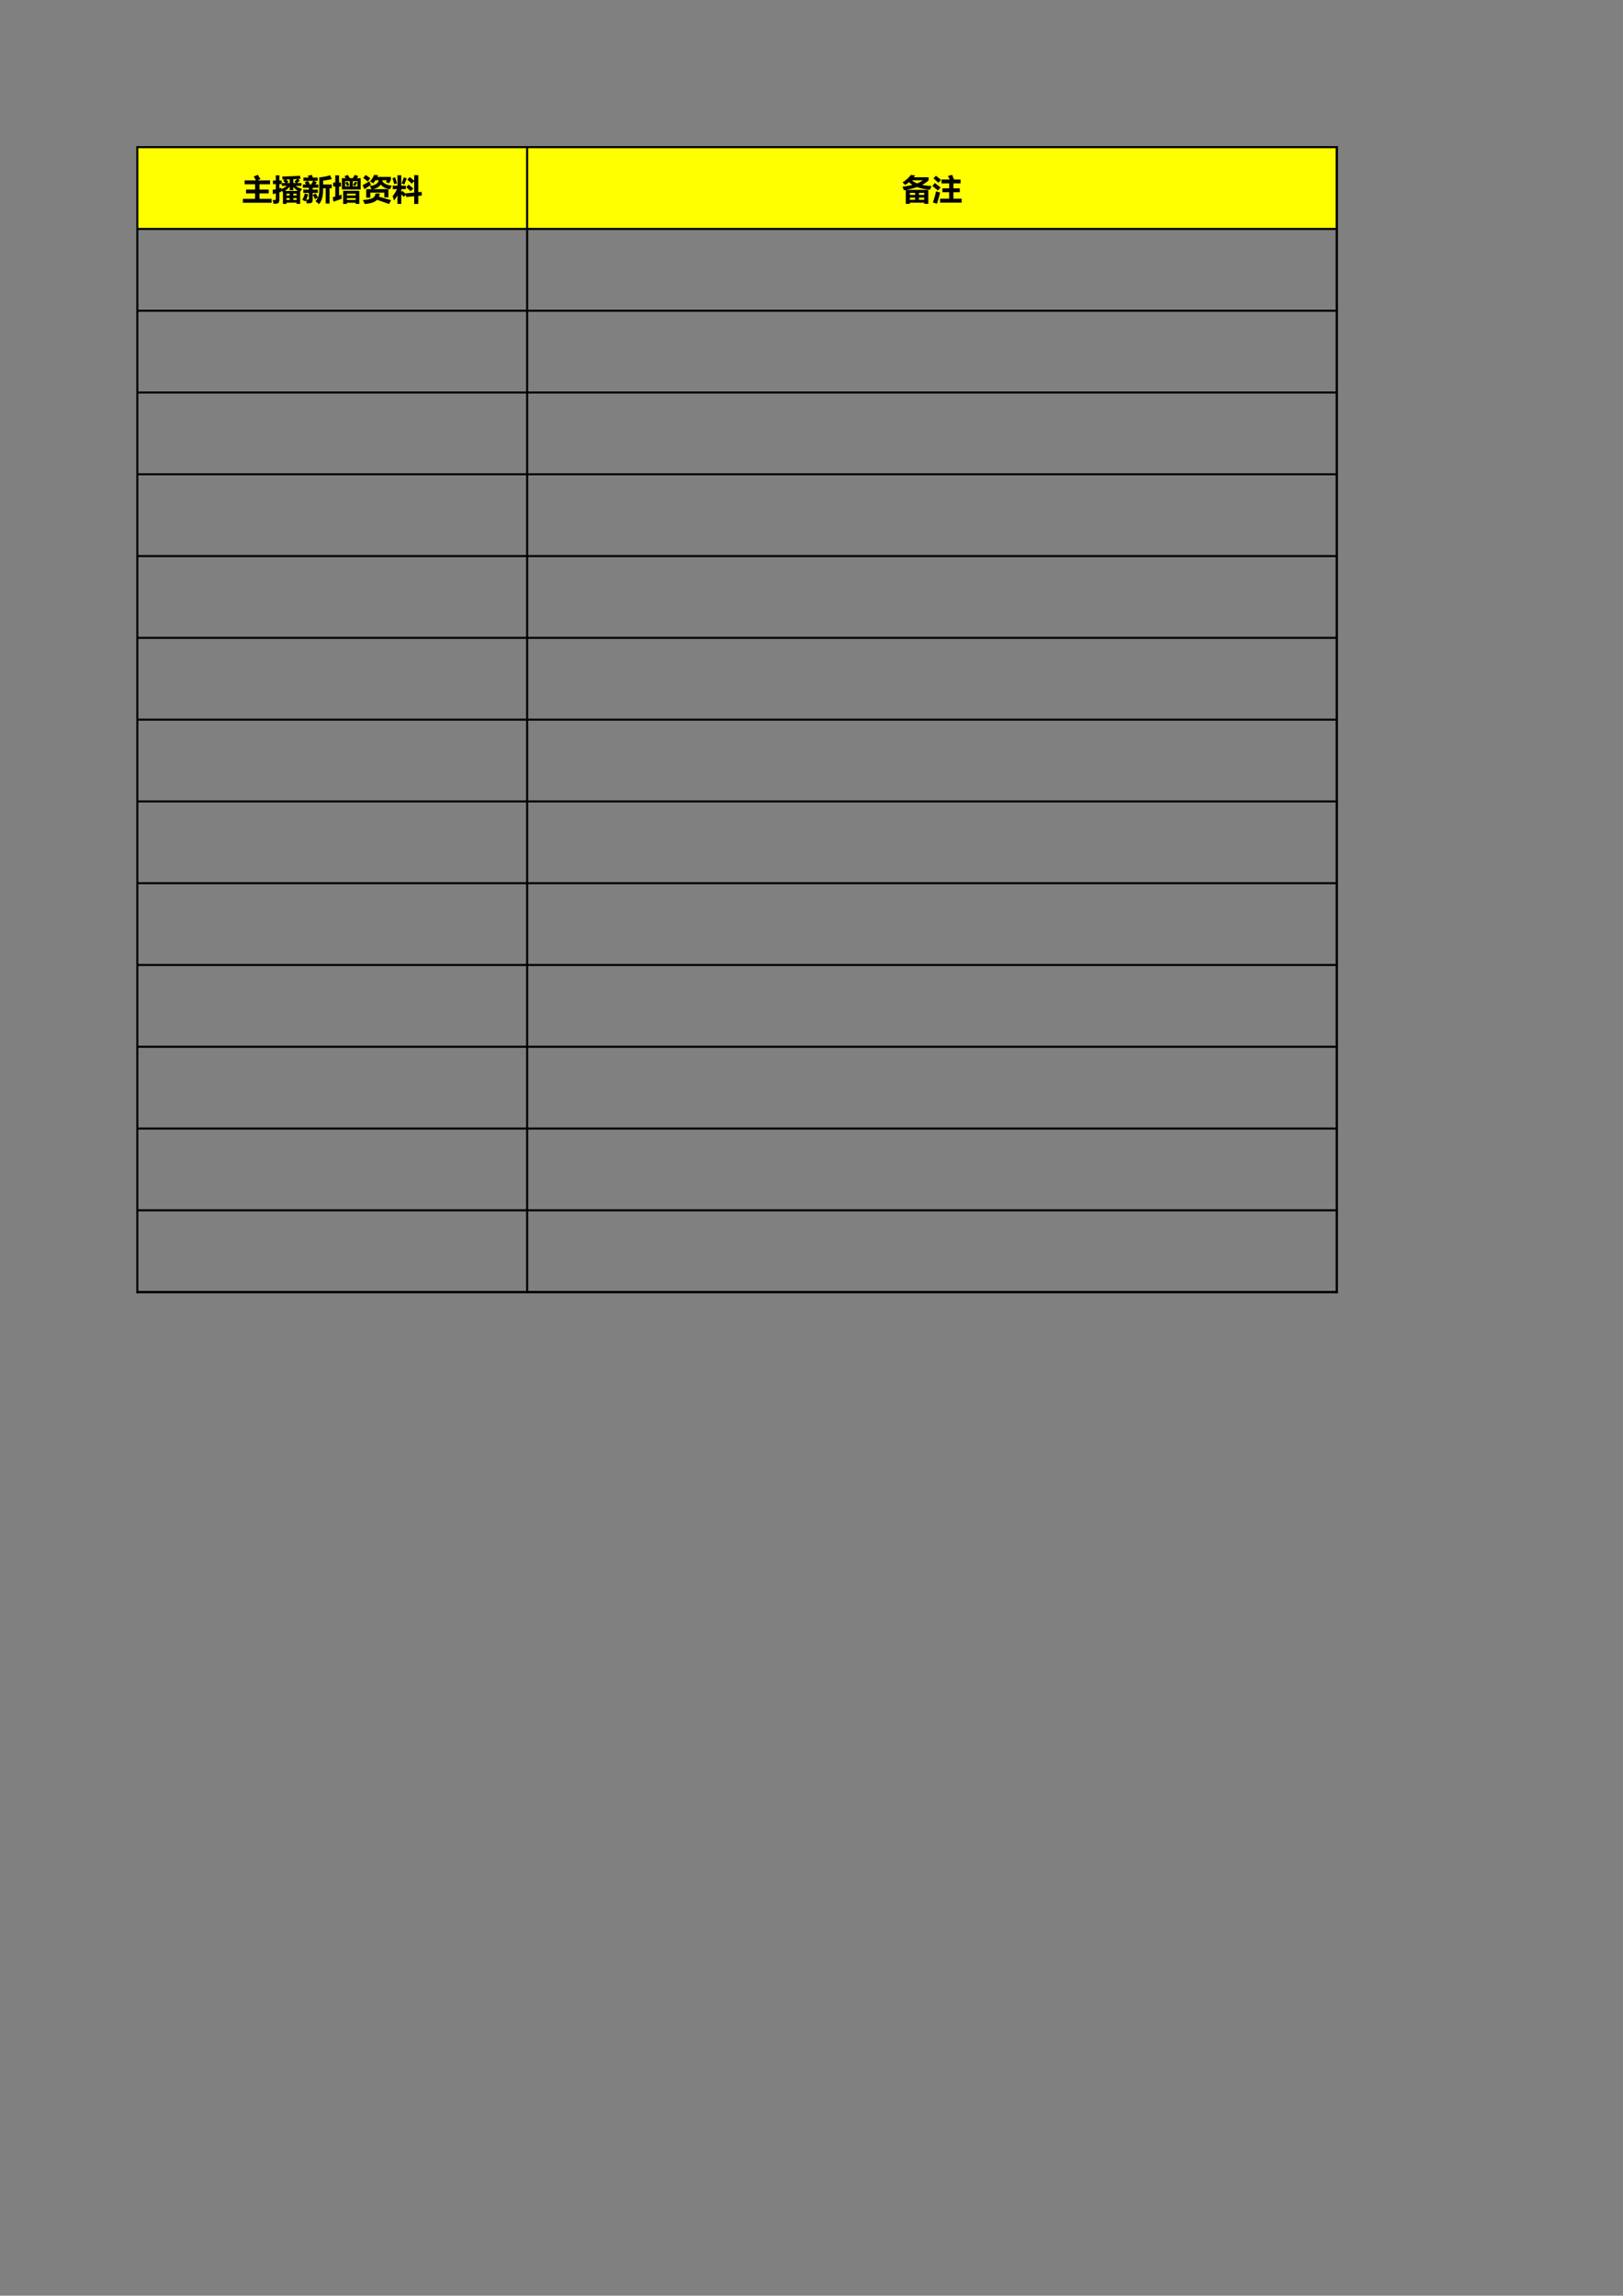 <?xml version="1.0" encoding="UTF-8"?>
<svg xmlns="http://www.w3.org/2000/svg" xmlns:xlink="http://www.w3.org/1999/xlink" width="595.304pt" height="841.89pt" viewBox="0 0 595.304 841.89" version="1.1">
<rect x="0" y="0" width="595.304" height="841.89" fill="#808080" stroke="none"/>
<defs>
<g>
<symbol overflow="visible" id="glyph0-0">
<path style="stroke:none;" d="M 0.969 0 L 0.969 -8.109 L 6.703 -8.109 L 6.703 0 Z M 1.828 -0.859 L 5.844 -0.859 L 5.844 -7.25 L 1.828 -7.25 Z M 1.828 -0.859 "/>
</symbol>
<symbol overflow="visible" id="glyph0-1">
<path style="stroke:none;" d="M 0.234 -0.406 L 4.688 -0.406 L 4.688 -2.422 L 1.375 -2.422 L 1.375 -3.812 L 4.688 -3.812 L 4.688 -5.766 L 0.859 -5.766 L 0.859 -7.188 L 5.016 -7.188 C 4.773 -7.656 4.508 -8.117 4.219 -8.578 L 5.688 -9.25 C 6.008 -8.77 6.332 -8.242 6.656 -7.672 L 5.609 -7.188 L 10.188 -7.188 L 10.188 -5.766 L 6.312 -5.766 L 6.312 -3.812 L 9.688 -3.812 L 9.688 -2.422 L 6.312 -2.422 L 6.312 -0.406 L 10.766 -0.406 L 10.766 1.031 L 0.234 1.031 Z M 0.234 -0.406 "/>
</symbol>
<symbol overflow="visible" id="glyph0-2">
<path style="stroke:none;" d="M 3.906 1.453 L 3.906 -2.875 C 3.738 -3.062 3.547 -3.273 3.328 -3.516 C 3.328 -3.336 3.332 -3.176 3.344 -3.031 L 2.609 -2.812 L 2.609 0.016 C 2.609 0.547 2.477 0.91 2.219 1.109 C 1.969 1.316 1.379 1.414 0.453 1.406 C 0.379 0.988 0.289 0.523 0.188 0.016 C 0.508 0.023 0.773 0.023 0.984 0.016 C 1.191 0.004 1.297 -0.156 1.297 -0.469 L 1.297 -2.422 L 0.25 -2.125 L 0.141 -3.703 L 1.297 -3.938 L 1.297 -5.812 L 0.25 -5.812 L 0.25 -7.141 L 1.297 -7.141 L 1.297 -9.047 L 2.609 -9.047 L 2.609 -7.141 L 3.422 -7.141 L 3.422 -5.812 L 2.609 -5.812 L 2.609 -4.266 C 2.879 -4.328 3.117 -4.395 3.328 -4.469 C 3.328 -4.301 3.328 -4.141 3.328 -3.984 C 4.109 -4.316 4.801 -4.711 5.406 -5.172 L 3.5 -5.172 L 3.5 -6.219 L 4.875 -6.219 C 4.625 -6.469 4.344 -6.734 4.031 -7.016 L 4.547 -7.484 L 3.828 -7.453 C 3.785 -7.797 3.723 -8.176 3.641 -8.594 C 6.609 -8.664 8.789 -8.758 10.188 -8.875 L 10.359 -7.766 L 9.406 -7.703 L 10.125 -7.125 C 9.875 -6.883 9.539 -6.582 9.125 -6.219 L 10.703 -6.219 L 10.703 -5.172 L 8.609 -5.172 C 9.242 -4.66 10.016 -4.285 10.922 -4.047 C 10.773 -3.859 10.547 -3.52 10.234 -3.031 L 10.234 1.438 L 8.922 1.438 L 8.922 1 L 5.219 1 L 5.219 1.453 Z M 7.719 -7.609 L 7.719 -6.219 L 8.719 -6.219 L 8.141 -6.734 C 8.484 -7.055 8.812 -7.379 9.125 -7.703 Z M 5.062 -7.5 C 5.383 -7.227 5.68 -6.969 5.953 -6.719 L 5.391 -6.219 L 6.406 -6.219 L 6.406 -7.547 Z M 6.406 -3.594 L 6.406 -4.828 C 5.852 -4.242 5.27 -3.742 4.656 -3.328 L 9.406 -3.328 C 8.738 -3.723 8.176 -4.219 7.719 -4.812 L 7.719 -3.594 Z M 8.922 -2.297 L 7.719 -2.297 L 7.719 -1.656 L 8.922 -1.656 Z M 5.219 -1.656 L 6.406 -1.656 L 6.406 -2.297 L 5.219 -2.297 Z M 7.719 -0.031 L 8.922 -0.031 L 8.922 -0.688 L 7.719 -0.688 Z M 5.219 -0.031 L 6.406 -0.031 L 6.406 -0.688 L 5.219 -0.688 Z M 5.219 -0.031 "/>
</symbol>
<symbol overflow="visible" id="glyph0-3">
<path style="stroke:none;" d="M 5.672 -7.016 L 4.203 -7.016 C 4.398 -6.922 4.781 -6.75 5.344 -6.5 C 5.227 -6.32 5.047 -6.047 4.797 -5.672 L 5.906 -5.672 L 5.906 -4.469 L 3.828 -4.469 L 3.828 -3.781 L 5.719 -3.781 L 5.719 -2.578 L 3.828 -2.578 L 3.828 0.016 C 3.828 0.348 3.754 0.609 3.609 0.797 C 3.473 0.992 3.273 1.117 3.016 1.172 C 2.766 1.223 2.301 1.25 1.625 1.25 C 1.594 0.82 1.52 0.422 1.406 0.047 L 1.188 0.516 C 0.906 0.348 0.52 0.172 0.031 -0.016 C 0.383 -0.691 0.695 -1.477 0.969 -2.375 L 2.172 -2.016 C 1.973 -1.367 1.742 -0.742 1.484 -0.141 C 1.66 -0.117 1.836 -0.109 2.016 -0.109 C 2.285 -0.109 2.422 -0.27 2.422 -0.594 L 2.422 -2.578 L 0.406 -2.578 L 0.406 -3.781 L 2.422 -3.781 L 2.422 -4.469 L 0.234 -4.469 L 0.234 -5.672 L 1.391 -5.672 C 1.242 -5.973 1.086 -6.254 0.922 -6.516 L 2.094 -6.984 C 2.383 -6.516 2.625 -6.078 2.812 -5.672 L 3.281 -5.672 C 3.633 -6.273 3.879 -6.723 4.016 -7.016 L 0.438 -7.016 L 0.438 -8.219 L 2.344 -8.219 C 2.25 -8.477 2.156 -8.711 2.062 -8.922 L 3.547 -9.188 C 3.648 -8.906 3.758 -8.582 3.875 -8.219 L 5.672 -8.219 Z M 10.828 -4.266 L 10.016 -4.266 L 10.016 1.312 L 8.594 1.312 L 8.594 -4.266 L 7.656 -4.266 L 7.656 -3.656 C 7.656 -1.395 7.16 0.332 6.172 1.531 C 5.691 1.102 5.242 0.742 4.828 0.453 C 5.234 0.086 5.551 -0.359 5.781 -0.891 L 4.688 -0.281 C 4.438 -0.844 4.164 -1.367 3.875 -1.859 L 4.906 -2.375 C 5.156 -2.031 5.445 -1.539 5.781 -0.906 C 6.082 -1.602 6.234 -2.445 6.234 -3.438 L 6.234 -8.281 C 7.867 -8.445 9.195 -8.707 10.219 -9.062 L 10.828 -7.656 C 9.859 -7.395 8.801 -7.211 7.656 -7.109 L 7.656 -5.672 L 10.828 -5.672 Z M 10.828 -4.266 "/>
</symbol>
<symbol overflow="visible" id="glyph0-4">
<path style="stroke:none;" d="M 5.719 -9.172 C 5.977 -8.773 6.227 -8.383 6.469 -8 L 7.562 -8 L 8.234 -9.188 L 9.578 -8.75 L 9 -8 L 10.438 -8 L 10.438 -3.844 L 3.531 -3.844 L 3.531 -8 L 4.984 -8 C 4.828 -8.227 4.66 -8.473 4.484 -8.734 Z M 9.234 -4.969 L 9.234 -6.906 L 7.562 -6.906 L 7.562 -4.969 Z M 8.375 -6.766 L 9.125 -6.359 C 8.883 -5.879 8.645 -5.445 8.406 -5.062 C 8.145 -5.227 7.895 -5.367 7.656 -5.484 C 7.945 -5.941 8.188 -6.367 8.375 -6.766 Z M 4.734 -4.969 L 6.406 -4.969 L 6.406 -6.906 L 4.734 -6.906 Z M 5.562 -6.75 C 5.781 -6.383 6.016 -5.961 6.266 -5.484 C 5.953 -5.328 5.688 -5.18 5.469 -5.047 C 5.25 -5.535 5.023 -5.969 4.797 -6.344 Z M 0.453 0.641 L 0.172 -0.984 L 1.125 -1.25 L 1.125 -4.922 L 0.344 -4.922 L 0.344 -6.391 L 1.125 -6.391 L 1.125 -9.047 L 2.516 -9.047 L 2.516 -6.391 L 3.188 -6.391 L 3.188 -4.922 L 2.516 -4.922 L 2.516 -1.656 C 2.828 -1.75 3.141 -1.848 3.453 -1.953 C 3.43 -1.691 3.422 -1.438 3.422 -1.188 C 3.422 -0.938 3.43 -0.688 3.453 -0.438 C 2.566 -0.133 1.566 0.223 0.453 0.641 Z M 4 1.453 L 4 -3.375 L 9.938 -3.375 L 9.938 1.453 L 8.594 1.453 L 8.594 1.031 L 5.375 1.031 L 5.375 1.453 Z M 8.594 -2.297 L 5.375 -2.297 L 5.375 -1.656 L 8.594 -1.656 Z M 5.375 -0.031 L 8.594 -0.031 L 8.594 -0.672 L 5.375 -0.672 Z M 5.375 -0.031 "/>
</symbol>
<symbol overflow="visible" id="glyph0-5">
<path style="stroke:none;" d="M 10.547 -8.453 L 10.547 -7.422 L 9.828 -6.125 L 8.703 -6.531 L 9.047 -7.234 L 7.469 -7.234 C 7.438 -7.109 7.406 -6.988 7.375 -6.875 C 8.031 -5.938 9.188 -5.398 10.844 -5.266 C 10.582 -4.734 10.375 -4.289 10.219 -3.938 C 8.594 -4.145 7.461 -4.723 6.828 -5.672 C 6.242 -4.785 5.27 -4.223 3.906 -3.984 L 9.609 -3.984 L 9.609 -0.953 L 8.109 -0.953 L 8.109 -2.688 L 2.969 -2.688 L 2.969 -0.828 L 1.469 -0.828 L 1.469 -3.984 L 3.422 -3.984 L 2.766 -5.109 C 4.734 -5.359 5.832 -6.066 6.062 -7.234 L 4.875 -7.234 C 4.602 -6.805 4.328 -6.422 4.047 -6.078 C 3.742 -6.285 3.348 -6.531 2.859 -6.812 C 3.516 -7.52 4.008 -8.312 4.344 -9.188 L 5.828 -9.094 C 5.734 -8.875 5.633 -8.66 5.531 -8.453 Z M 0.375 -8.062 L 1.25 -9.156 C 2.008 -8.664 2.582 -8.27 2.969 -7.969 L 2.016 -6.766 C 1.516 -7.223 0.969 -7.656 0.375 -8.062 Z M 0.797 -3.969 L 0.156 -5.422 C 1.051 -5.898 1.867 -6.379 2.609 -6.859 L 3.219 -5.516 C 2.25 -4.922 1.441 -4.406 0.797 -3.969 Z M 4.859 -2.375 L 6.438 -2.375 C 6.375 -1.945 6.273 -1.555 6.141 -1.203 C 7.316 -0.891 8.797 -0.457 10.578 0.094 L 9.844 1.484 C 8.883 1.117 7.414 0.609 5.438 -0.047 C 4.719 0.766 3.223 1.273 0.953 1.484 C 0.766 1.078 0.52 0.586 0.219 0.016 C 1.582 -0.055 2.676 -0.242 3.5 -0.547 C 4.32 -0.859 4.773 -1.469 4.859 -2.375 Z M 4.859 -2.375 "/>
</symbol>
<symbol overflow="visible" id="glyph0-6">
<path style="stroke:none;" d="M 0.188 -5.234 L 1.938 -5.234 L 1.938 -9.078 L 3.328 -9.078 L 3.328 -5.234 L 5 -5.234 L 5 -3.953 L 3.328 -3.953 L 3.328 -2.938 L 3.766 -3.328 C 4.086 -3.055 4.488 -2.691 4.969 -2.234 L 4.938 -2.422 L 8.062 -2.719 L 8.062 -6.875 C 7.695 -6.52 7.398 -6.223 7.172 -5.984 C 6.68 -6.492 6.141 -6.988 5.547 -7.469 L 6.453 -8.391 C 6.973 -7.992 7.508 -7.547 8.062 -7.047 L 8.062 -9.109 L 9.578 -9.109 L 9.578 -2.859 L 10.781 -2.969 L 10.875 -1.625 L 9.578 -1.5 L 9.578 1.453 L 8.062 1.453 L 8.062 -1.359 L 5.125 -1.078 L 5.016 -1.906 C 4.711 -1.625 4.445 -1.367 4.219 -1.141 C 4 -1.391 3.703 -1.703 3.328 -2.078 L 3.328 1.438 L 1.938 1.438 L 1.938 -1.719 C 1.594 -1.062 1.172 -0.422 0.672 0.203 C 0.535 -0.254 0.367 -0.789 0.172 -1.406 C 0.816 -2.207 1.352 -3.055 1.781 -3.953 L 0.188 -3.953 Z M 6.031 -5.609 C 6.594 -5.191 7.164 -4.719 7.75 -4.188 C 7.344 -3.781 7.008 -3.453 6.75 -3.203 C 6.27 -3.711 5.734 -4.207 5.141 -4.688 Z M 4.266 -8.297 C 4.367 -8.266 4.727 -8.133 5.344 -7.906 C 5.031 -7.082 4.734 -6.348 4.453 -5.703 L 3.453 -6.062 C 3.742 -6.75 4.016 -7.492 4.266 -8.297 Z M 1.062 -8.312 C 1.281 -7.707 1.508 -6.973 1.75 -6.109 L 0.75 -5.797 C 0.477 -6.742 0.258 -7.484 0.094 -8.016 Z M 1.062 -8.312 "/>
</symbol>
<symbol overflow="visible" id="glyph0-7">
<path style="stroke:none;" d="M 9.75 -8.328 L 9.75 -7.219 C 9.113 -6.582 8.312 -6.016 7.344 -5.516 C 8.363 -5.297 9.531 -5.16 10.844 -5.109 C 10.594 -4.598 10.383 -4.141 10.219 -3.734 C 8.363 -3.91 6.785 -4.242 5.484 -4.734 C 4.328 -4.316 3.004 -3.973 1.516 -3.703 L 9.625 -3.703 L 9.625 1.422 L 8.141 1.422 L 8.141 1 L 2.859 1 L 2.859 1.422 L 1.375 1.422 L 1.375 -3.672 C 1.156 -3.629 0.93 -3.594 0.703 -3.562 C 0.547 -3.957 0.363 -4.383 0.156 -4.844 C 1.531 -5.031 2.75 -5.258 3.812 -5.531 C 3.332 -5.832 2.91 -6.164 2.547 -6.531 C 2.098 -6.156 1.629 -5.816 1.141 -5.516 C 0.93 -5.754 0.617 -6.07 0.203 -6.469 C 1.391 -7.176 2.41 -8.082 3.266 -9.188 L 4.797 -9.016 C 4.629 -8.773 4.457 -8.547 4.281 -8.328 Z M 5.516 -6.078 C 6.379 -6.41 7.078 -6.789 7.609 -7.219 L 3.641 -7.219 C 4.141 -6.758 4.766 -6.379 5.516 -6.078 Z M 8.141 -2.609 L 6.203 -2.609 L 6.203 -1.844 L 8.141 -1.844 Z M 2.859 -1.844 L 4.797 -1.844 L 4.797 -2.609 L 2.859 -2.609 Z M 6.203 -0.078 L 8.141 -0.078 L 8.141 -0.859 L 6.203 -0.859 Z M 2.859 -0.078 L 4.797 -0.078 L 4.797 -0.859 L 2.859 -0.859 Z M 2.859 -0.078 "/>
</symbol>
<symbol overflow="visible" id="glyph0-8">
<path style="stroke:none;" d="M 2.969 -0.469 L 6.297 -0.469 L 6.297 -2.828 L 3.797 -2.828 L 3.797 -4.266 L 6.297 -4.266 L 6.297 -6.078 L 3.484 -6.078 L 3.484 -7.5 L 6.5 -7.5 C 6.301 -7.906 6.082 -8.336 5.844 -8.797 L 7.375 -9.219 C 7.707 -8.469 7.941 -7.895 8.078 -7.5 L 10.484 -7.5 L 10.484 -6.078 L 7.844 -6.078 L 7.844 -4.266 L 10.188 -4.266 L 10.188 -2.828 L 7.844 -2.828 L 7.844 -0.469 L 10.875 -0.469 L 10.875 0.969 L 2.969 0.969 Z M 1.422 -8.875 C 1.961 -8.477 2.594 -7.973 3.312 -7.359 L 2.328 -6.312 C 1.691 -6.906 1.094 -7.441 0.531 -7.922 Z M 1.031 -6.219 C 1.832 -5.625 2.535 -5.078 3.141 -4.578 L 2.156 -3.469 C 1.5 -4.039 0.832 -4.602 0.156 -5.156 Z M 1.516 -3.188 C 2.016 -2.988 2.492 -2.828 2.953 -2.703 C 2.578 -1.109 2.195 0.25 1.812 1.375 C 1.301 1.195 0.805 1.051 0.328 0.938 C 0.711 -0.164 1.109 -1.539 1.516 -3.188 Z M 1.516 -3.188 "/>
</symbol>
</g>
</defs>
<g id="surface6">
<path style=" stroke:none;fill-rule:evenodd;fill:rgb(100%,100%,0%);fill-opacity:1;" d="M 50.398 83.906 L 490.281 83.906 L 490.281 53.887 L 50.398 53.887 Z M 50.398 83.906 "/>
<path style="fill:none;stroke-width:0.75;stroke-linecap:butt;stroke-linejoin:round;stroke:rgb(0%,0%,0%);stroke-opacity:1;stroke-miterlimit:10;" d="M 50.004 787.917 L 490.707 787.917 " transform="matrix(1,0,0,-1,0,841.89)"/>
<path style="fill:none;stroke-width:0.75;stroke-linecap:butt;stroke-linejoin:round;stroke:rgb(0%,0%,0%);stroke-opacity:1;stroke-miterlimit:10;" d="M 50.371 788.284 L 50.371 367.683 " transform="matrix(1,0,0,-1,0,841.89)"/>
<path style="fill:none;stroke-width:0.75;stroke-linecap:butt;stroke-linejoin:round;stroke:rgb(0%,0%,0%);stroke-opacity:1;stroke-miterlimit:10;" d="M 193.352 788.284 L 193.352 367.683 " transform="matrix(1,0,0,-1,0,841.89)"/>
<path style="fill:none;stroke-width:0.75;stroke-linecap:butt;stroke-linejoin:round;stroke:rgb(0%,0%,0%);stroke-opacity:1;stroke-miterlimit:10;" d="M 490.336 788.284 L 490.336 367.683 " transform="matrix(1,0,0,-1,0,841.89)"/>
<path style="fill:none;stroke-width:0.75;stroke-linecap:butt;stroke-linejoin:round;stroke:rgb(0%,0%,0%);stroke-opacity:1;stroke-miterlimit:10;" d="M 490.336 788.284 L 490.336 367.683 " transform="matrix(1,0,0,-1,0,841.89)"/>
<path style="fill:none;stroke-width:0.75;stroke-linecap:butt;stroke-linejoin:round;stroke:rgb(0%,0%,0%);stroke-opacity:1;stroke-miterlimit:10;" d="M 50.004 757.929 L 490.707 757.929 " transform="matrix(1,0,0,-1,0,841.89)"/>
<path style="fill:none;stroke-width:0.75;stroke-linecap:butt;stroke-linejoin:round;stroke:rgb(0%,0%,0%);stroke-opacity:1;stroke-miterlimit:10;" d="M 50.004 727.937 L 490.707 727.937 " transform="matrix(1,0,0,-1,0,841.89)"/>
<path style="fill:none;stroke-width:0.75;stroke-linecap:butt;stroke-linejoin:round;stroke:rgb(0%,0%,0%);stroke-opacity:1;stroke-miterlimit:10;" d="M 50.004 697.944 L 490.707 697.944 " transform="matrix(1,0,0,-1,0,841.89)"/>
<path style="fill:none;stroke-width:0.75;stroke-linecap:butt;stroke-linejoin:round;stroke:rgb(0%,0%,0%);stroke-opacity:1;stroke-miterlimit:10;" d="M 50.004 667.956 L 490.707 667.956 " transform="matrix(1,0,0,-1,0,841.89)"/>
<path style="fill:none;stroke-width:0.75;stroke-linecap:butt;stroke-linejoin:round;stroke:rgb(0%,0%,0%);stroke-opacity:1;stroke-miterlimit:10;" d="M 50.004 637.964 L 490.707 637.964 " transform="matrix(1,0,0,-1,0,841.89)"/>
<path style="fill:none;stroke-width:0.75;stroke-linecap:butt;stroke-linejoin:round;stroke:rgb(0%,0%,0%);stroke-opacity:1;stroke-miterlimit:10;" d="M 50.004 607.976 L 490.707 607.976 " transform="matrix(1,0,0,-1,0,841.89)"/>
<path style="fill:none;stroke-width:0.75;stroke-linecap:butt;stroke-linejoin:round;stroke:rgb(0%,0%,0%);stroke-opacity:1;stroke-miterlimit:10;" d="M 50.004 577.984 L 490.707 577.984 " transform="matrix(1,0,0,-1,0,841.89)"/>
<path style="fill:none;stroke-width:0.75;stroke-linecap:butt;stroke-linejoin:round;stroke:rgb(0%,0%,0%);stroke-opacity:1;stroke-miterlimit:10;" d="M 50.004 547.991 L 490.707 547.991 " transform="matrix(1,0,0,-1,0,841.89)"/>
<path style="fill:none;stroke-width:0.75;stroke-linecap:butt;stroke-linejoin:round;stroke:rgb(0%,0%,0%);stroke-opacity:1;stroke-miterlimit:10;" d="M 50.004 518.003 L 490.707 518.003 " transform="matrix(1,0,0,-1,0,841.89)"/>
<path style="fill:none;stroke-width:0.75;stroke-linecap:butt;stroke-linejoin:round;stroke:rgb(0%,0%,0%);stroke-opacity:1;stroke-miterlimit:10;" d="M 50.004 488.011 L 490.707 488.011 " transform="matrix(1,0,0,-1,0,841.89)"/>
<path style="fill:none;stroke-width:0.75;stroke-linecap:butt;stroke-linejoin:round;stroke:rgb(0%,0%,0%);stroke-opacity:1;stroke-miterlimit:10;" d="M 50.004 458.023 L 490.707 458.023 " transform="matrix(1,0,0,-1,0,841.89)"/>
<path style="fill:none;stroke-width:0.75;stroke-linecap:butt;stroke-linejoin:round;stroke:rgb(0%,0%,0%);stroke-opacity:1;stroke-miterlimit:10;" d="M 50.004 428.03 L 490.707 428.03 " transform="matrix(1,0,0,-1,0,841.89)"/>
<path style="fill:none;stroke-width:0.75;stroke-linecap:butt;stroke-linejoin:round;stroke:rgb(0%,0%,0%);stroke-opacity:1;stroke-miterlimit:10;" d="M 50.004 398.038 L 490.707 398.038 " transform="matrix(1,0,0,-1,0,841.89)"/>
<path style="fill:none;stroke-width:0.75;stroke-linecap:butt;stroke-linejoin:round;stroke:rgb(0%,0%,0%);stroke-opacity:1;stroke-miterlimit:10;" d="M 50.004 368.05 L 490.707 368.05 " transform="matrix(1,0,0,-1,0,841.89)"/>
<path style="fill:none;stroke-width:0.75;stroke-linecap:butt;stroke-linejoin:round;stroke:rgb(0%,0%,0%);stroke-opacity:1;stroke-miterlimit:10;" d="M 50.004 368.05 L 490.707 368.05 " transform="matrix(1,0,0,-1,0,841.89)"/>
<g style="fill:rgb(0%,0%,0%);fill-opacity:1;">
  <use xlink:href="#glyph0-1" x="88.866" y="73.333"/>
  <use xlink:href="#glyph0-2" x="99.864" y="73.333"/>
  <use xlink:href="#glyph0-3" x="110.862" y="73.333"/>
  <use xlink:href="#glyph0-4" x="121.86" y="73.333"/>
  <use xlink:href="#glyph0-5" x="132.858" y="73.333"/>
  <use xlink:href="#glyph0-6" x="143.856" y="73.333"/>
</g>
<g style="fill:rgb(0%,0%,0%);fill-opacity:1;">
  <use xlink:href="#glyph0-7" x="330.86" y="73.333"/>
  <use xlink:href="#glyph0-8" x="341.858" y="73.333"/>
</g>
</g>
</svg>
